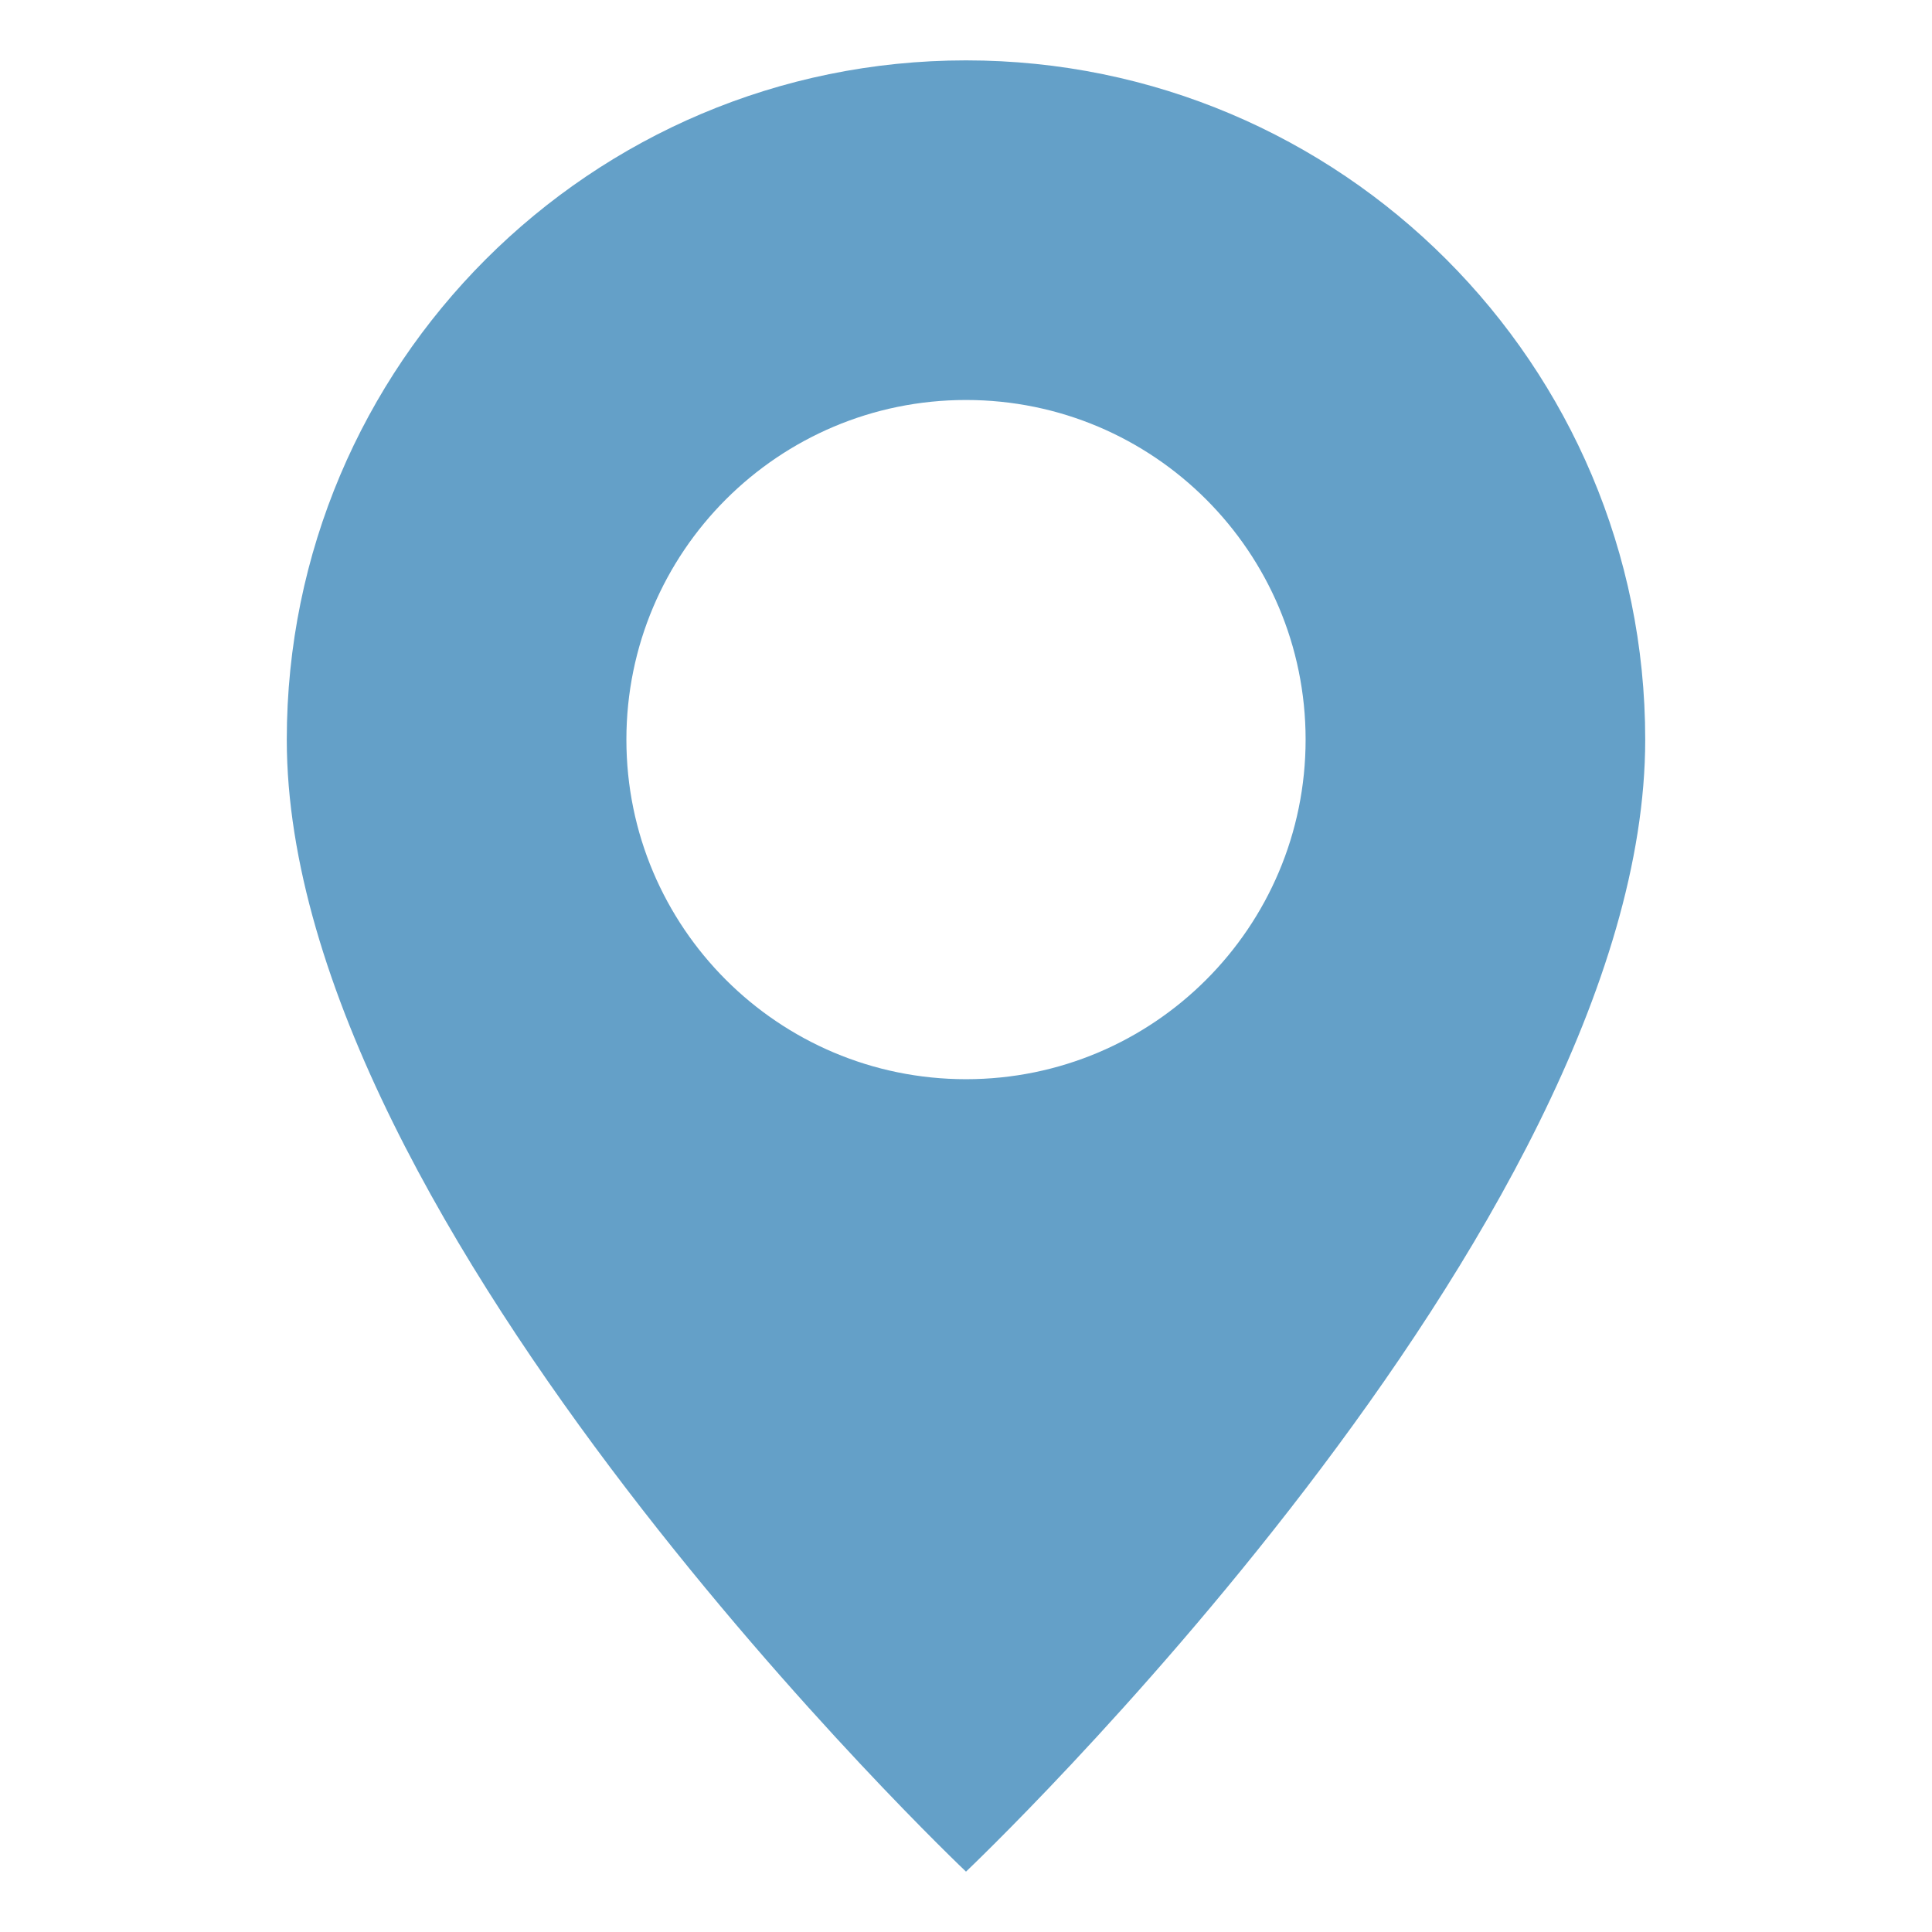 <?xml version="1.0" encoding="UTF-8"?>
<svg id="marker-blue-medium" data-name="Marker" xmlns="http://www.w3.org/2000/svg" viewBox="0 0 128 128">
    <defs>
        <style>
        .marker-fill {
            stroke-width: 0px;
            fill: #64a0c8;
        }
        </style>
    </defs>
    <path class="marker-fill" d="m64,124s45-42.64,45-75c0-24.85-20.15-45-45-45S19,24.15,19,49c0,32.36,45,75,45,75m0-52.5c-12.43,0-22.5-10.07-22.5-22.5s10.07-22.5,22.5-22.5,22.5,10.07,22.5,22.5-10.07,22.5-22.5,22.5" />
</svg>
